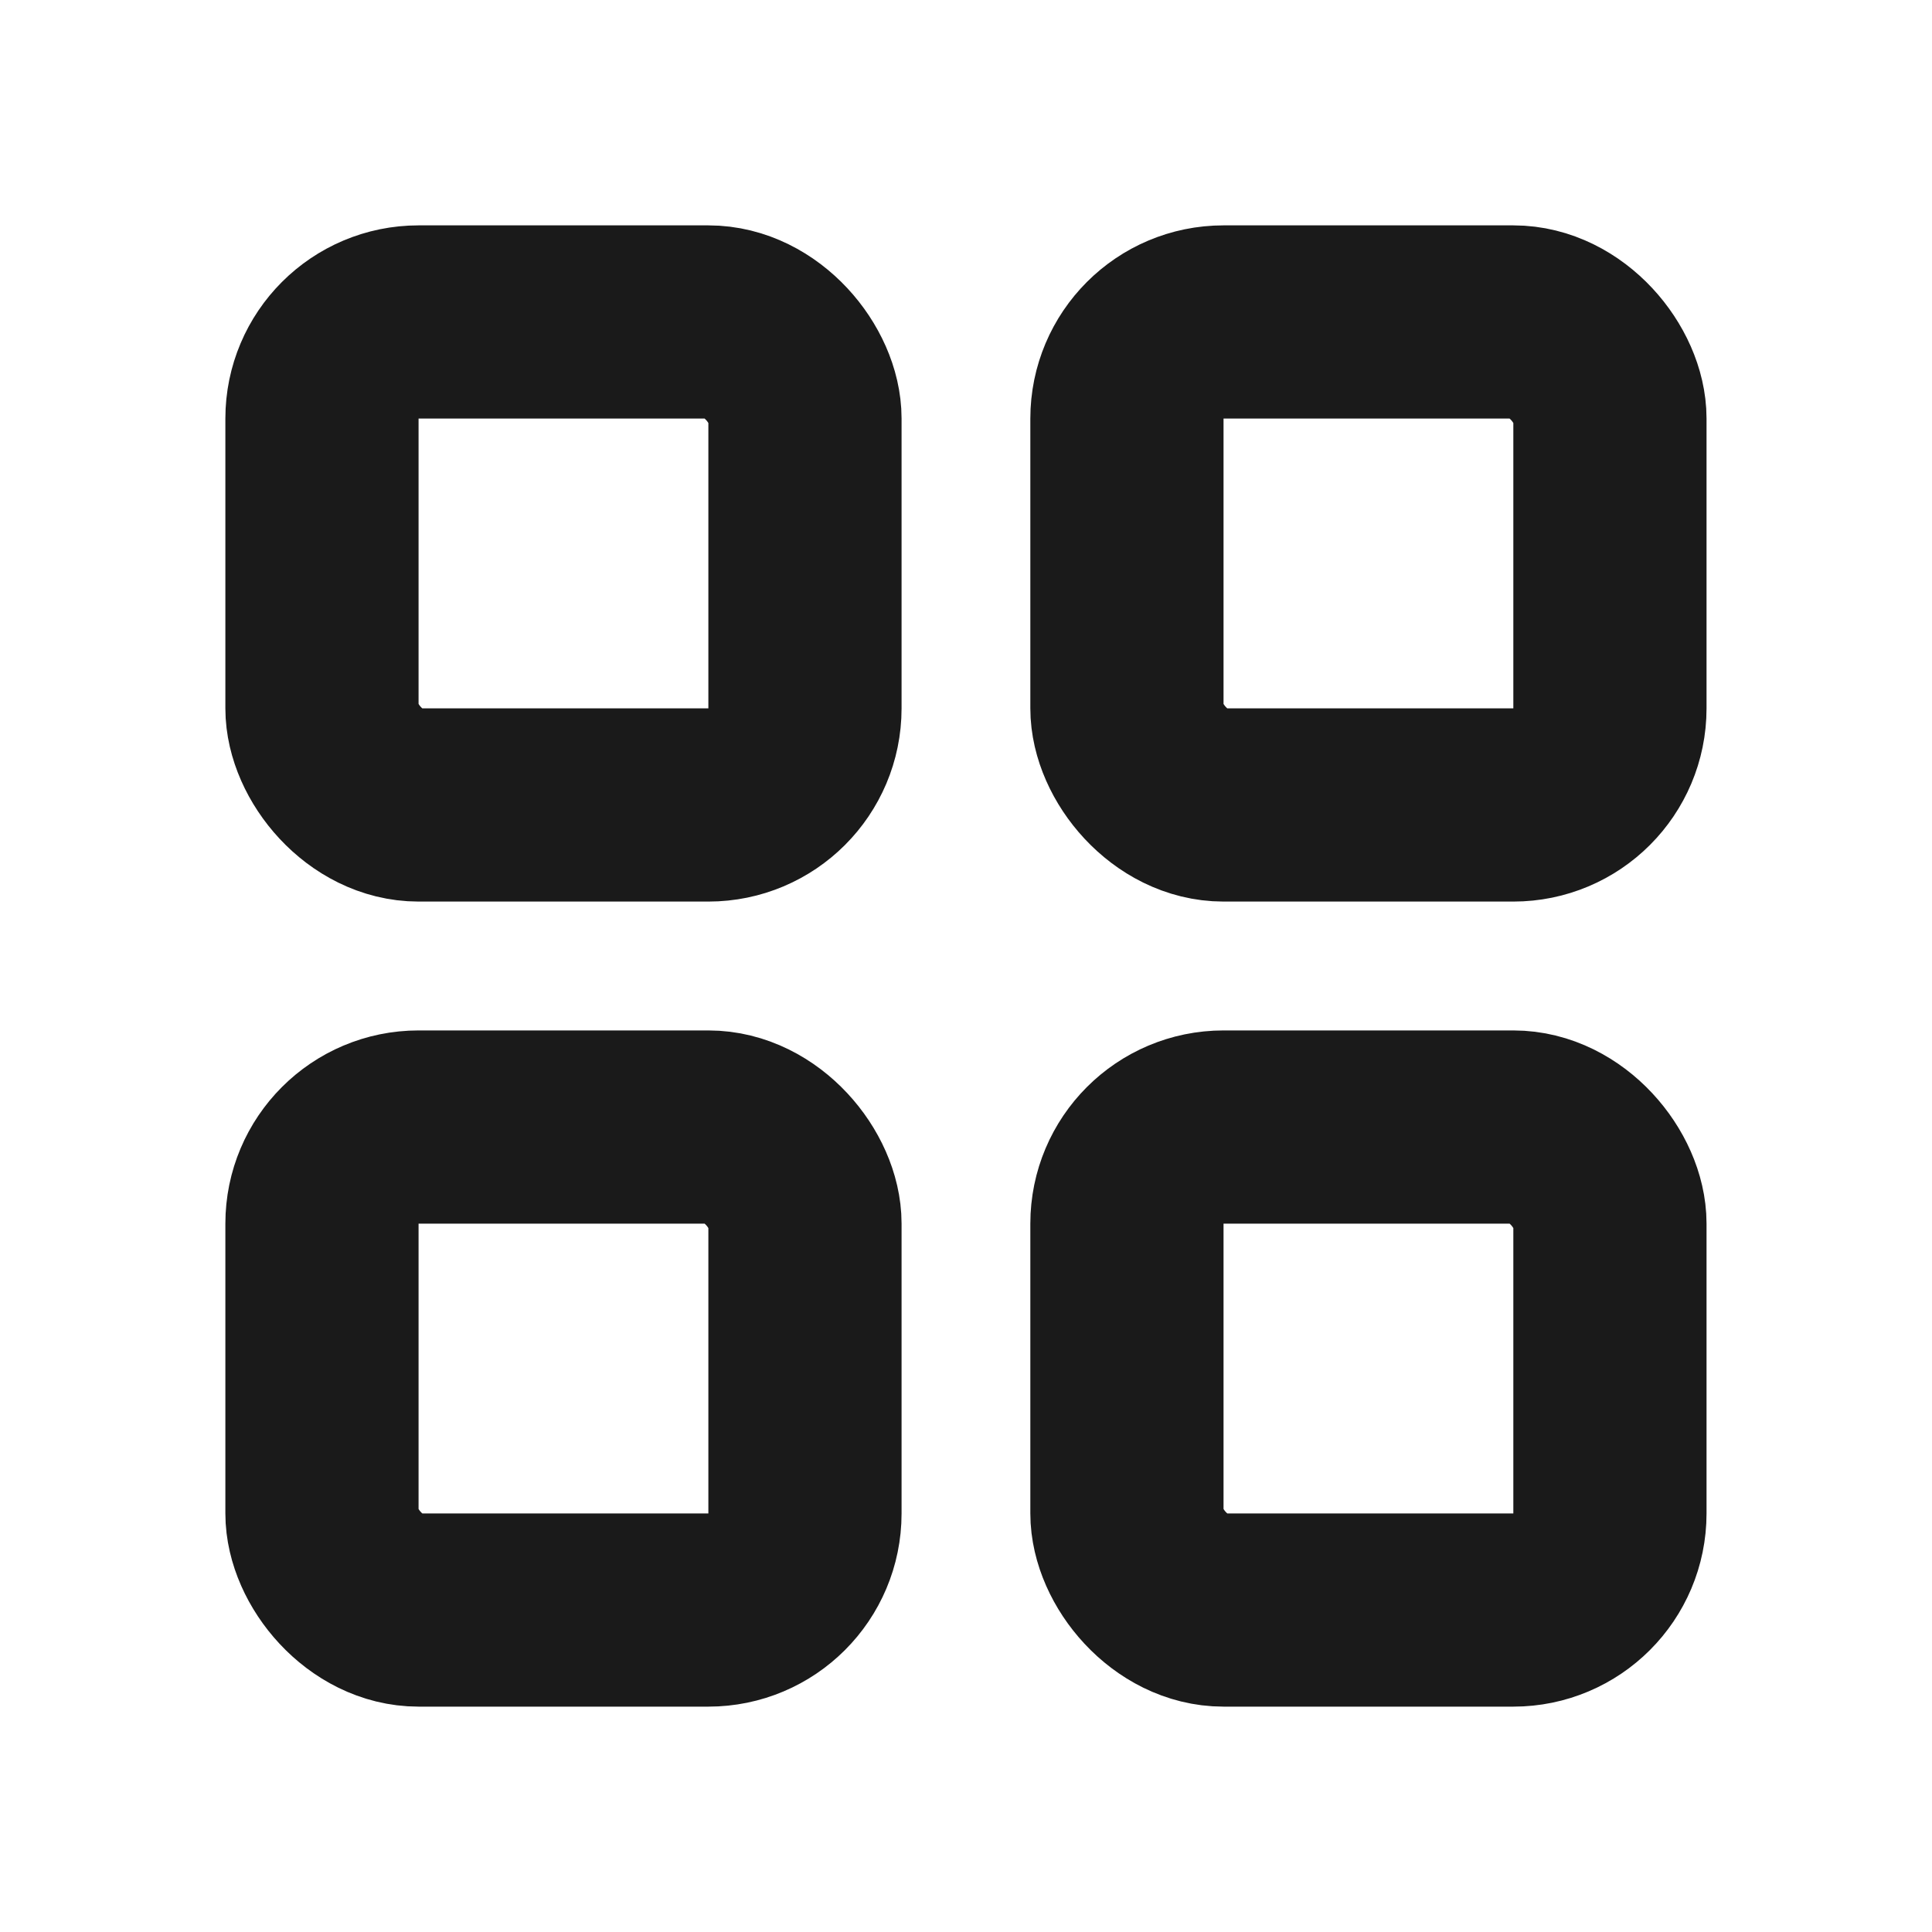 <svg width="20" height="20" viewBox="0 0 20 20" fill="none" xmlns="http://www.w3.org/2000/svg">
<rect x="3.333" y="3.333" width="5" height="5" rx="1" stroke="#1A1A1A" stroke-width="2" stroke-linejoin="round"/>
<rect x="3.333" y="11.667" width="5" height="5" rx="1" stroke="#1A1A1A" stroke-width="2" stroke-linejoin="round"/>
<rect x="11.666" y="11.667" width="5" height="5" rx="1" stroke="#1A1A1A" stroke-width="2" stroke-linejoin="round"/>
<rect x="11.666" y="3.333" width="5" height="5" rx="1" stroke="#1A1A1A" stroke-width="2" stroke-linejoin="round"/>
</svg>
